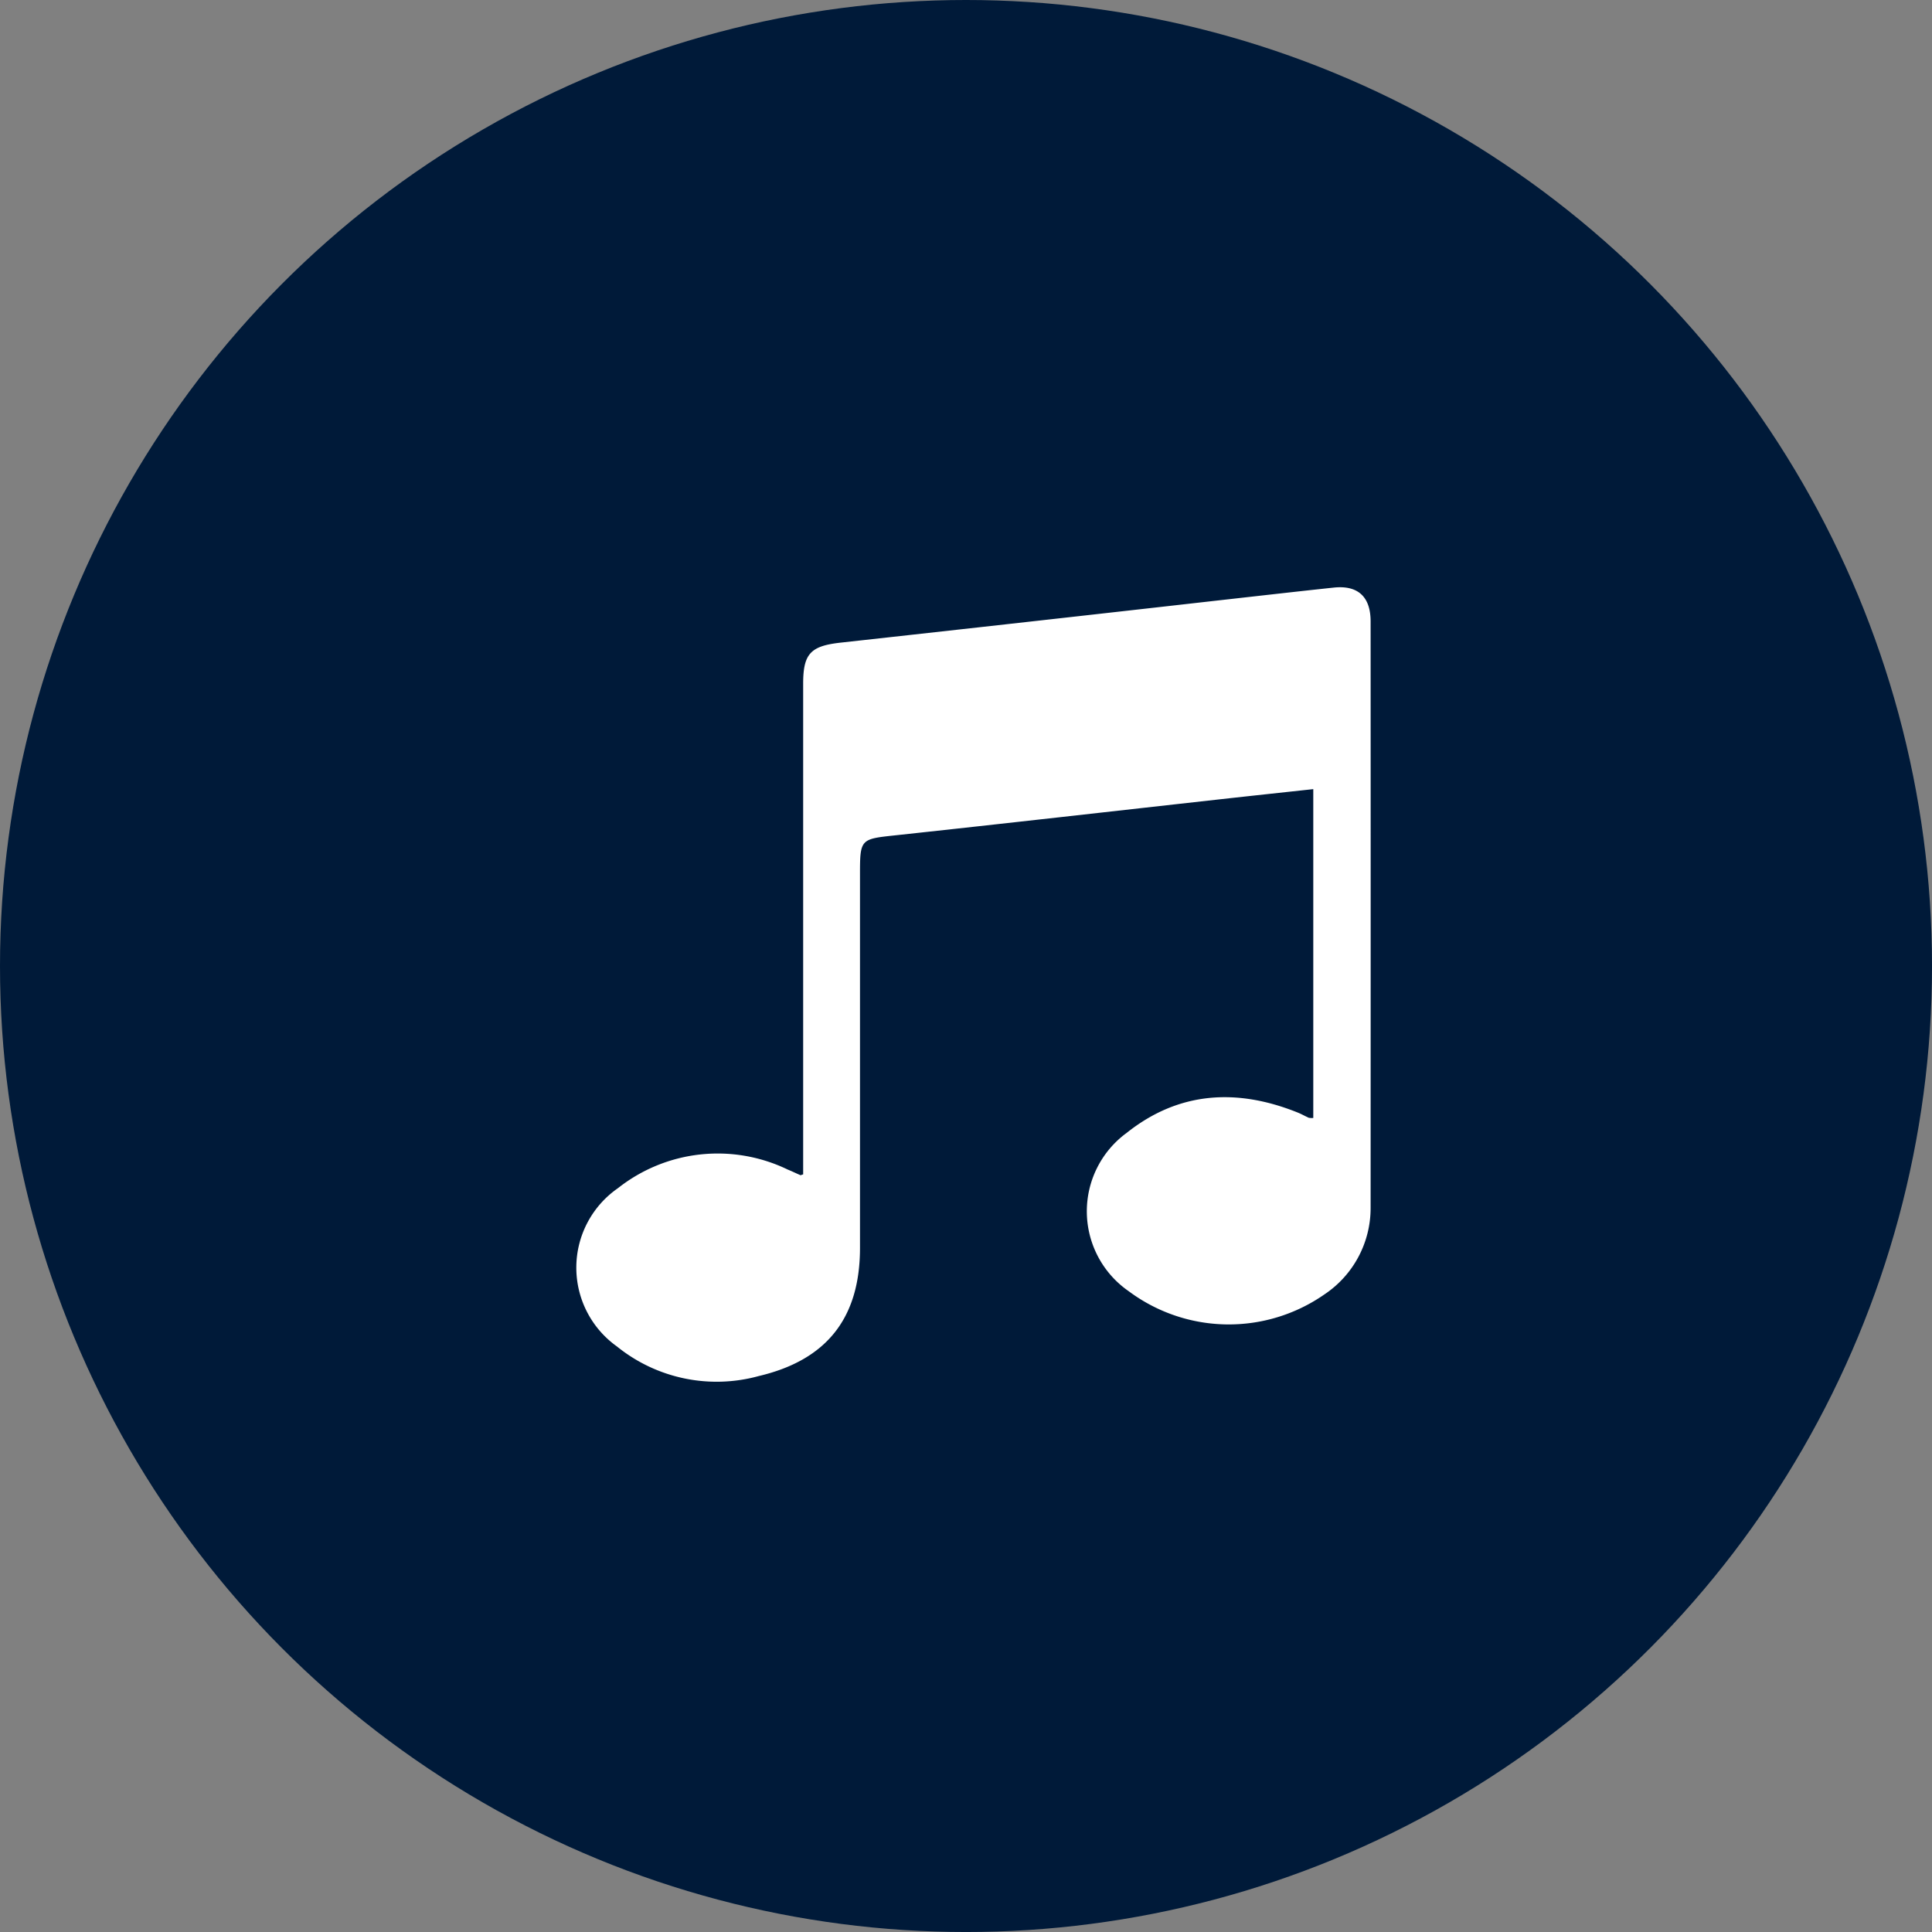<svg xmlns="http://www.w3.org/2000/svg" width="112.597" height="112.597" viewBox="0 0 112.597 112.597">
  <rect x="0" y="0" width="112.597" height="112.597" fill="#808080" stroke="none"/>
  <g id="ApresSkiRestaurant" transform="translate(-814.773 -3701.217)">
    <circle id="Ellipse_4" data-name="Ellipse 4" cx="56.299" cy="56.299" r="56.299" transform="translate(814.773 3701.217)" fill="#001a39"/>
    <path id="Pfad_13523" data-name="Pfad 13523" d="M390.871,199.993V180.829c-1.842.2-3.63.391-5.417.59-6.283.7-12.565,1.414-18.85,2.092-2.146.231-2.151.189-2.151,2.367v21.691c0,4.06-1.918,6.528-5.9,7.465a9.245,9.245,0,0,1-8.27-1.728,5.637,5.637,0,0,1,.066-9.223A9.376,9.376,0,0,1,360.241,203c.248.1.491.22.738.326.021.009.057-.015.162-.045v-1.034q0-13.783,0-27.565c0-1.758.441-2.2,2.2-2.393q11-1.212,21.99-2.458c2.244-.251,4.487-.509,6.732-.748,1.408-.149,2.149.53,2.149,1.973q.006,17.082,0,34.163a6.046,6.046,0,0,1-2.69,5.056,9.751,9.751,0,0,1-11.4-.18,5.661,5.661,0,0,1-.125-9.234c3.034-2.415,6.423-2.607,9.959-1.187.223.089.433.21.652.308A1.019,1.019,0,0,0,390.871,199.993Z" transform="translate(500.44 3566.379)" fill="#fff"/>
  </g>
</svg>
